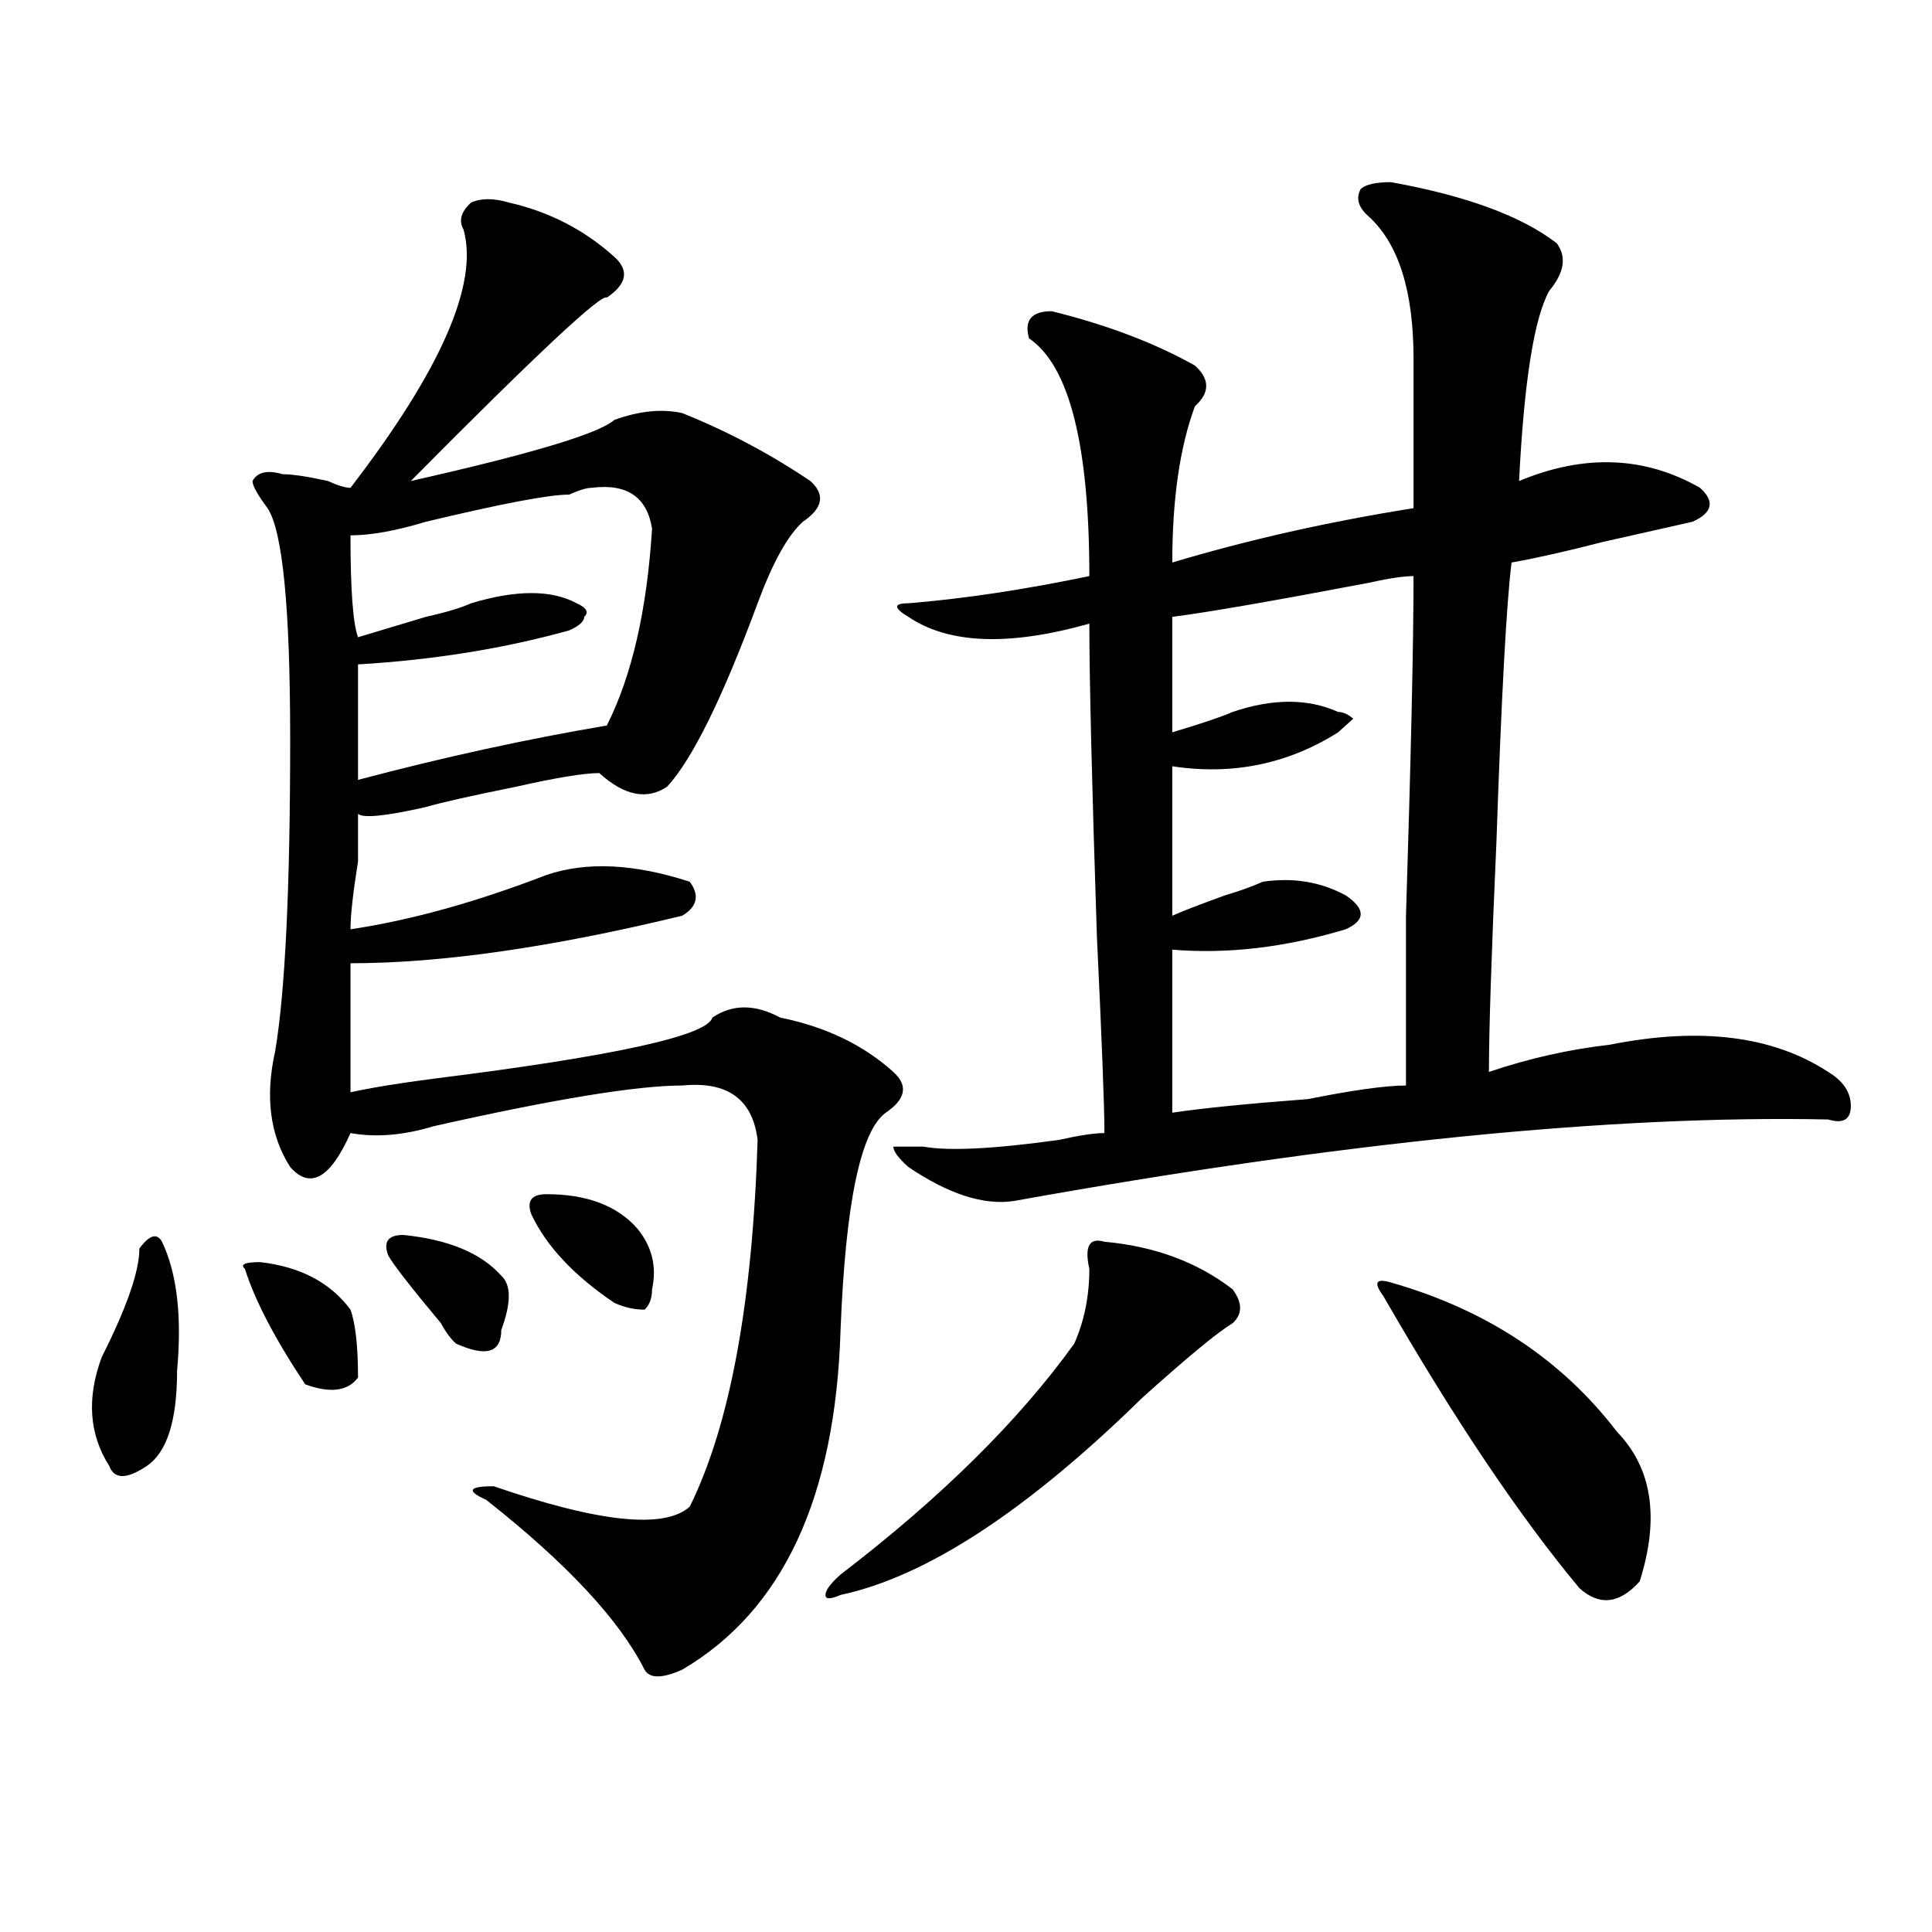 <?xml version="1.0" encoding="utf-8"?>
<!-- Generator: Adobe Illustrator 16.0.0, SVG Export Plug-In . SVG Version: 6.00 Build 0)  -->
<!DOCTYPE svg PUBLIC "-//W3C//DTD SVG 1.1//EN" "http://www.w3.org/Graphics/SVG/1.1/DTD/svg11.dtd">
<svg version="1.1" id="图层_1" xmlns="http://www.w3.org/2000/svg" xmlns:xlink="http://www.w3.org/1999/xlink" x="0px" y="0px"
	 width="1000px" height="1000px" viewBox="0 0 1000 1000" enable-background="new 0 0 1000 1000" xml:space="preserve">
<path d="M83.852,642.719c7.805,16.425,10.366,38.672,7.805,66.797c0,25.818-5.243,42.188-15.609,49.219
	c-10.427,7.031-16.95,7.031-19.512,0c-10.427-16.369-11.707-35.156-3.902-56.25c12.987-25.763,19.512-44.494,19.512-56.25
	C77.327,639.203,81.229,638.05,83.852,642.719z M134.582,653.266c20.792,2.362,36.401,10.547,46.828,24.609
	c2.562,7.031,3.902,18.787,3.902,35.156c-5.243,7.031-14.329,8.24-27.316,3.516c-15.609-23.4-26.036-43.341-31.219-59.766
	C124.155,654.475,126.777,653.266,134.582,653.266z M263.359,104.828c20.792,4.724,39.023,14.063,54.633,28.125
	c7.805,7.031,6.464,14.063-3.902,21.094c-2.622-2.308-36.462,29.333-101.461,94.922c62.438-14.063,97.559-24.609,105.363-31.641
	c12.987-4.669,24.694-5.823,35.121-3.516c23.414,9.394,45.487,21.094,66.34,35.156c7.805,7.031,6.464,14.063-3.902,21.094
	c-7.805,7.031-15.609,21.094-23.414,42.188c-18.231,49.219-33.841,80.859-46.828,94.922c-10.427,7.031-22.134,4.725-35.121-7.031
	c-7.805,0-22.134,2.362-42.926,7.031c-23.414,4.725-39.023,8.24-46.828,10.547c-20.853,4.725-32.56,5.878-35.121,3.516
	c0,2.362,0,10.547,0,24.609c-2.622,16.425-3.902,28.125-3.902,35.156c31.219-4.669,64.999-14.063,101.461-28.125
	c20.792-7.031,45.487-5.822,74.145,3.516c5.183,7.031,3.902,12.909-3.902,17.578c-67.681,16.425-124.875,24.609-171.703,24.609
	c0,25.818,0,48.065,0,66.797c10.366-2.307,24.694-4.669,42.926-7.031c93.656-11.7,141.765-22.247,144.387-31.641
	c10.366-7.031,22.073-7.031,35.121,0c23.414,4.725,42.926,14.063,58.535,28.125c7.805,7.031,6.464,14.063-3.902,21.094
	c-13.048,9.394-20.853,46.912-23.414,112.5c-2.622,86.737-29.938,145.294-81.949,175.781c-10.427,4.669-16.95,4.669-19.512,0
	c-13.048-25.818-40.364-55.097-81.949-87.891c-10.427-4.669-9.146-7.031,3.902-7.031c54.633,18.787,88.413,22.303,101.461,10.547
	c20.792-42.188,32.499-105.469,35.121-189.844c-2.622-21.094-15.609-30.432-39.023-28.125c-23.414,0-66.34,7.031-128.777,21.094
	c-15.609,4.725-29.938,5.878-42.926,3.516c-10.427,23.456-20.853,29.334-31.219,17.578c-10.427-16.369-13.048-36.31-7.805-59.766
	c5.183-30.432,7.805-84.375,7.805-161.719c0-67.95-3.902-107.775-11.707-119.531c-5.243-7.031-7.805-11.7-7.805-14.063
	c2.562-4.669,7.805-5.823,15.609-3.516c5.183,0,12.987,1.208,23.414,3.516c5.183,2.362,9.085,3.516,11.707,3.516
	c46.828-60.919,66.34-105.469,58.535-133.594c-2.622-4.669-1.341-9.339,3.902-14.063
	C249.03,102.521,255.555,102.521,263.359,104.828z M306.285,252.484c-2.622,0-6.524,1.208-11.707,3.516
	c-10.427,0-35.121,4.724-74.145,14.063c-15.609,4.725-28.657,7.031-39.023,7.031c0,28.125,1.28,45.703,3.902,52.734
	c7.805-2.307,19.512-5.822,35.121-10.547c10.366-2.307,18.171-4.669,23.414-7.031c23.414-7.031,41.585-7.031,54.633,0
	c5.183,2.362,6.464,4.725,3.902,7.031c0,2.362-2.622,4.725-7.805,7.031c-33.841,9.394-70.242,15.271-109.266,17.578
	c0,18.787,0,38.672,0,59.766c44.206-11.7,87.132-21.094,128.777-28.125c12.987-25.763,20.792-59.766,23.414-101.953
	C334.882,257.208,324.456,250.177,306.285,252.484z M208.727,639.203c23.414,2.362,40.304,9.394,50.73,21.094
	c5.183,4.725,5.183,14.063,0,28.125c0,11.756-7.805,14.063-23.414,7.031c-2.622-2.307-5.243-5.822-7.805-10.547
	c-15.609-18.731-24.755-30.432-27.316-35.156C198.3,642.719,200.922,639.203,208.727,639.203z M282.871,618.109
	c20.792,0,36.401,5.878,46.828,17.578c7.805,9.394,10.366,19.94,7.805,31.641c0,4.725-1.341,8.24-3.902,10.547
	c-5.243,0-10.427-1.153-15.609-3.516c-20.853-14.063-35.121-29.278-42.926-45.703C272.444,621.625,275.066,618.109,282.871,618.109z
	 M571.645,642.719c25.976,2.362,48.108,10.547,66.34,24.609c5.183,7.031,5.183,12.909,0,17.578
	c-7.805,4.725-23.414,17.578-46.828,38.672c-59.876,58.612-111.888,92.56-156.094,101.953c-5.243,2.307-7.805,2.307-7.805,0
	c0-2.362,2.562-5.878,7.805-10.547c52.011-39.825,92.315-79.65,120.973-119.531c5.183-11.7,7.805-24.609,7.805-38.672
	C561.218,645.081,563.84,640.412,571.645,642.719z M719.934,94.281c39.023,7.031,67.62,17.578,85.852,31.641
	c5.183,7.031,3.902,15.271-3.902,24.609c-7.805,14.063-13.048,46.911-15.609,98.438c33.78-14.063,64.999-12.854,93.656,3.516
	c7.805,7.031,6.464,12.909-3.902,17.578c-10.427,2.362-26.036,5.878-46.828,10.547c-18.231,4.725-33.841,8.24-46.828,10.547
	c-2.622,21.094-5.243,69.159-7.805,144.141c-2.622,58.612-3.902,98.438-3.902,119.531c20.792-7.031,41.585-11.7,62.438-14.063
	c46.828-9.338,84.511-4.669,113.168,14.063c7.805,4.725,11.707,10.547,11.707,17.578s-3.902,9.394-11.707,7.031
	c-111.888-2.307-252.372,11.756-421.453,42.188c-15.609,2.362-33.841-3.516-54.633-17.578c-5.243-4.669-7.805-8.185-7.805-10.547
	h15.609c12.987,2.362,36.401,1.209,70.242-3.516c10.366-2.307,18.171-3.516,23.414-3.516c0-14.063-1.341-48.01-3.902-101.953
	c-2.622-79.65-3.902-133.594-3.902-161.719c-41.646,11.756-72.864,10.547-93.656-3.516c-7.805-4.669-7.805-7.031,0-7.031
	c28.597-2.307,59.815-7.031,93.656-14.063c0-67.95-10.427-108.984-31.219-123.047c-2.622-9.339,1.28-14.063,11.707-14.063
	c28.597,7.031,53.292,16.425,74.145,28.125c7.805,7.031,7.805,14.063,0,21.094c-7.805,21.094-11.707,48.065-11.707,80.859
	c39.023-11.7,80.608-21.094,124.875-28.125c0-30.433,0-56.25,0-77.344c0-35.156-7.805-59.766-23.414-73.828
	c-5.243-4.669-6.524-9.339-3.902-14.063C706.886,95.489,712.129,94.281,719.934,94.281z M731.641,298.188
	c-5.243,0-13.048,1.209-23.414,3.516c-49.45,9.394-83.29,15.271-101.461,17.578c0,16.425,0,36.365,0,59.766
	c15.609-4.669,25.976-8.185,31.219-10.547c20.792-7.031,39.023-7.031,54.633,0c2.562,0,5.183,1.209,7.805,3.516
	c-2.622,2.362-5.243,4.725-7.805,7.031c-26.036,16.425-54.633,22.303-85.852,17.578c0,25.818,0,51.581,0,77.344
	c5.183-2.307,14.269-5.822,27.316-10.547c7.805-2.307,14.269-4.669,19.512-7.031c15.609-2.307,29.878,0,42.926,7.031
	c10.366,7.031,10.366,12.909,0,17.578c-31.219,9.394-61.157,12.909-89.754,10.547c0,23.456,0,51.581,0,84.375
	c15.609-2.307,39.023-4.669,70.242-7.031c23.414-4.669,40.304-7.031,50.73-7.031c0-11.7,0-40.979,0-87.891
	C730.3,391.956,731.641,333.344,731.641,298.188z M719.934,663.813c49.39,14.063,88.413,39.881,117.07,77.344
	c18.171,18.787,22.073,44.55,11.707,77.344c-10.427,11.7-20.853,12.854-31.219,3.516c-31.219-37.463-65.06-87.891-101.461-151.172
	C710.788,663.813,712.129,661.506,719.934,663.813z"/>
</svg>
